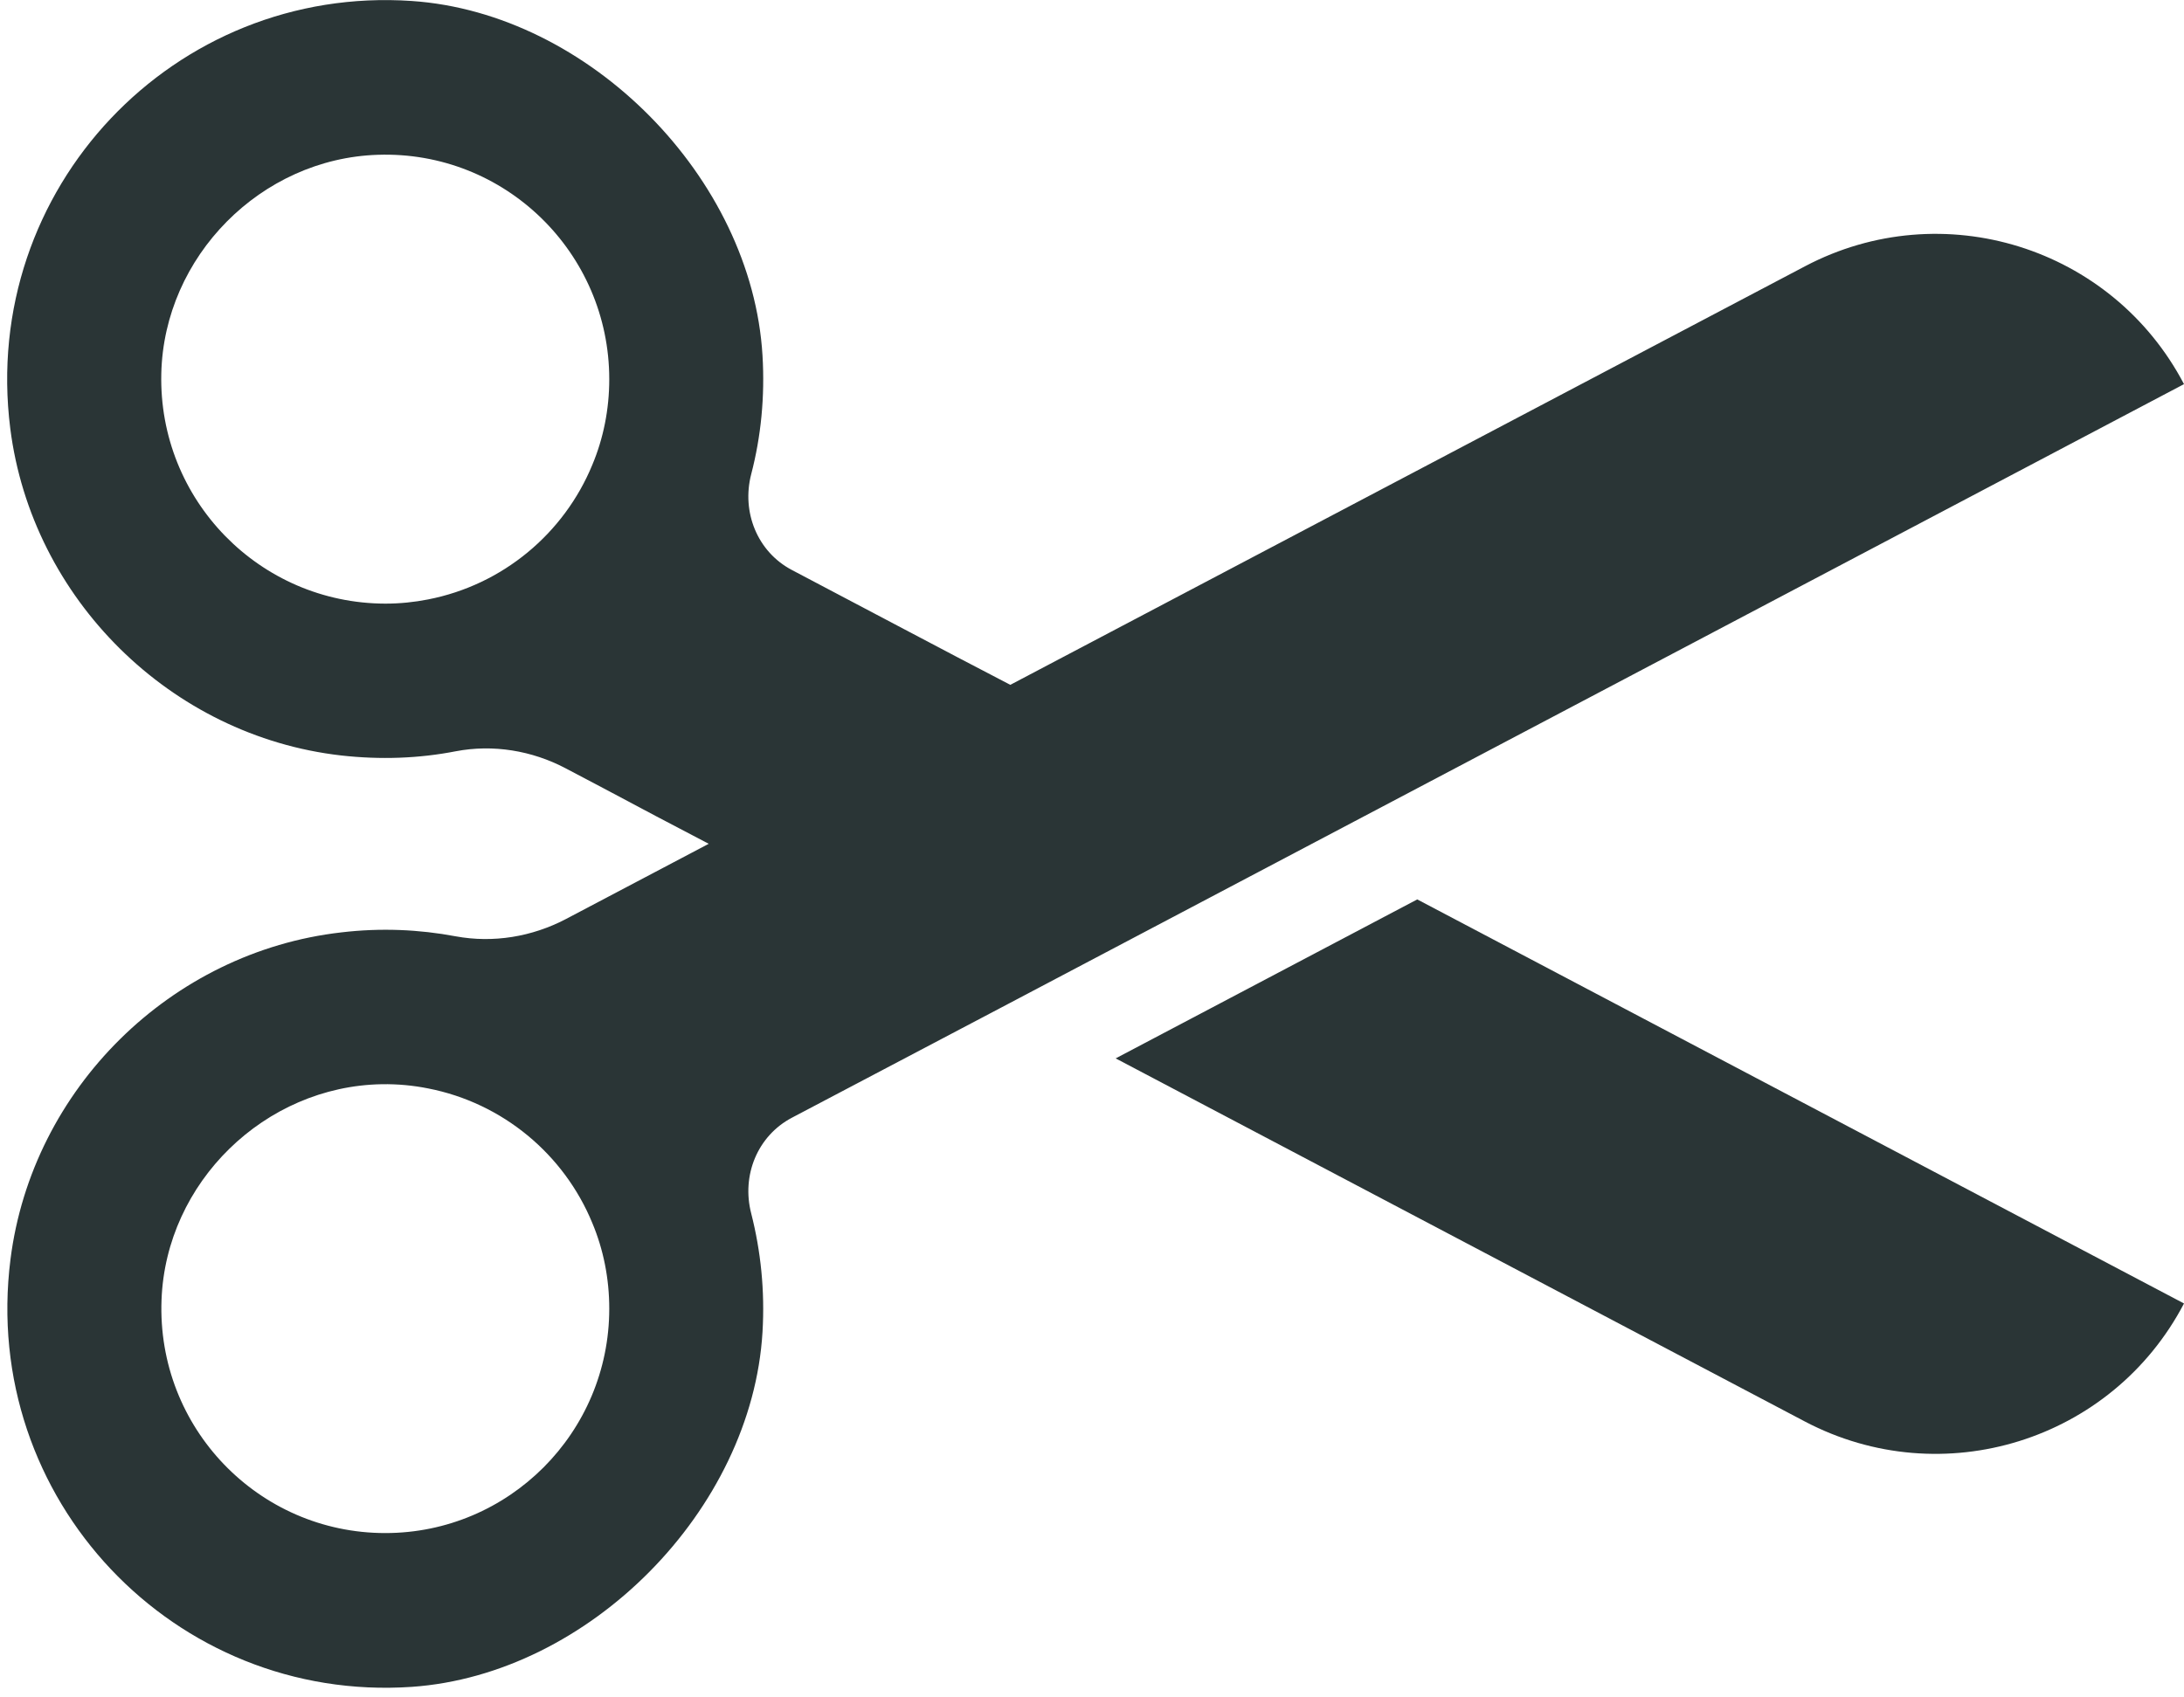 <svg width="166" height="129" viewBox="0 0 166 129" fill="none" xmlns="http://www.w3.org/2000/svg">
<g clip-path="url(#clip0_290_233)">
<path d="M137.197 108.077C147.632 113.558 160.531 109.555 166 99.097L107.722 68.378L84.799 80.464L137.197 108.077Z" fill="#2A3536"/>
<path d="M57.956 101.267C58.143 98.124 57.825 95.112 57.097 92.25C56.351 89.369 57.564 86.357 60.196 84.972L76.791 76.236L99.714 64.15L166 29.204C160.531 18.764 147.632 14.742 137.197 20.242L76.791 52.065L72.778 49.97L68.764 47.856L60.178 43.328C57.564 41.944 56.351 38.932 57.097 36.051C57.844 33.188 58.143 30.158 57.956 27.033C57.154 13.507 44.777 0.992 31.3 0.075C13.268 -1.16 -1.516 14.312 0.78 32.571C2.422 45.536 12.969 55.956 25.924 57.434C28.929 57.771 31.86 57.659 34.641 57.116C37.479 56.574 40.428 57.06 42.985 58.407L45.86 59.922L49.873 62.055L53.868 64.15L43.004 69.875C40.428 71.222 37.497 71.708 34.641 71.185C31.86 70.661 28.948 70.53 25.942 70.885C12.988 72.363 2.441 82.765 0.798 95.73C-1.516 113.989 13.286 129.479 31.3 128.244C44.777 127.309 57.154 114.793 57.956 101.267ZM12.26 28.399C12.465 19.494 19.838 12.048 28.724 11.768C38.375 11.45 46.308 19.213 46.308 28.829C46.308 31.131 45.86 33.338 45.02 35.34C42.873 40.559 38.207 44.469 32.532 45.573C31.487 45.779 30.404 45.891 29.284 45.891C19.745 45.873 12.036 38.015 12.26 28.399ZM12.278 98.817C12.614 89.893 20.118 82.578 29.023 82.428C30.236 82.409 31.412 82.522 32.532 82.746C38.207 83.85 42.873 87.76 45.02 92.98C45.86 94.981 46.308 97.189 46.308 99.49C46.308 108.919 38.673 116.552 29.284 116.552C19.652 116.552 11.905 108.545 12.278 98.817Z" fill="#2A3536"/>
</g>
<defs>
<clipPath id="clip0_290_233">
<rect width="128.3" height="165.463" fill="white" transform="translate(166) rotate(90)"/>
</clipPath>
</defs>
</svg>
